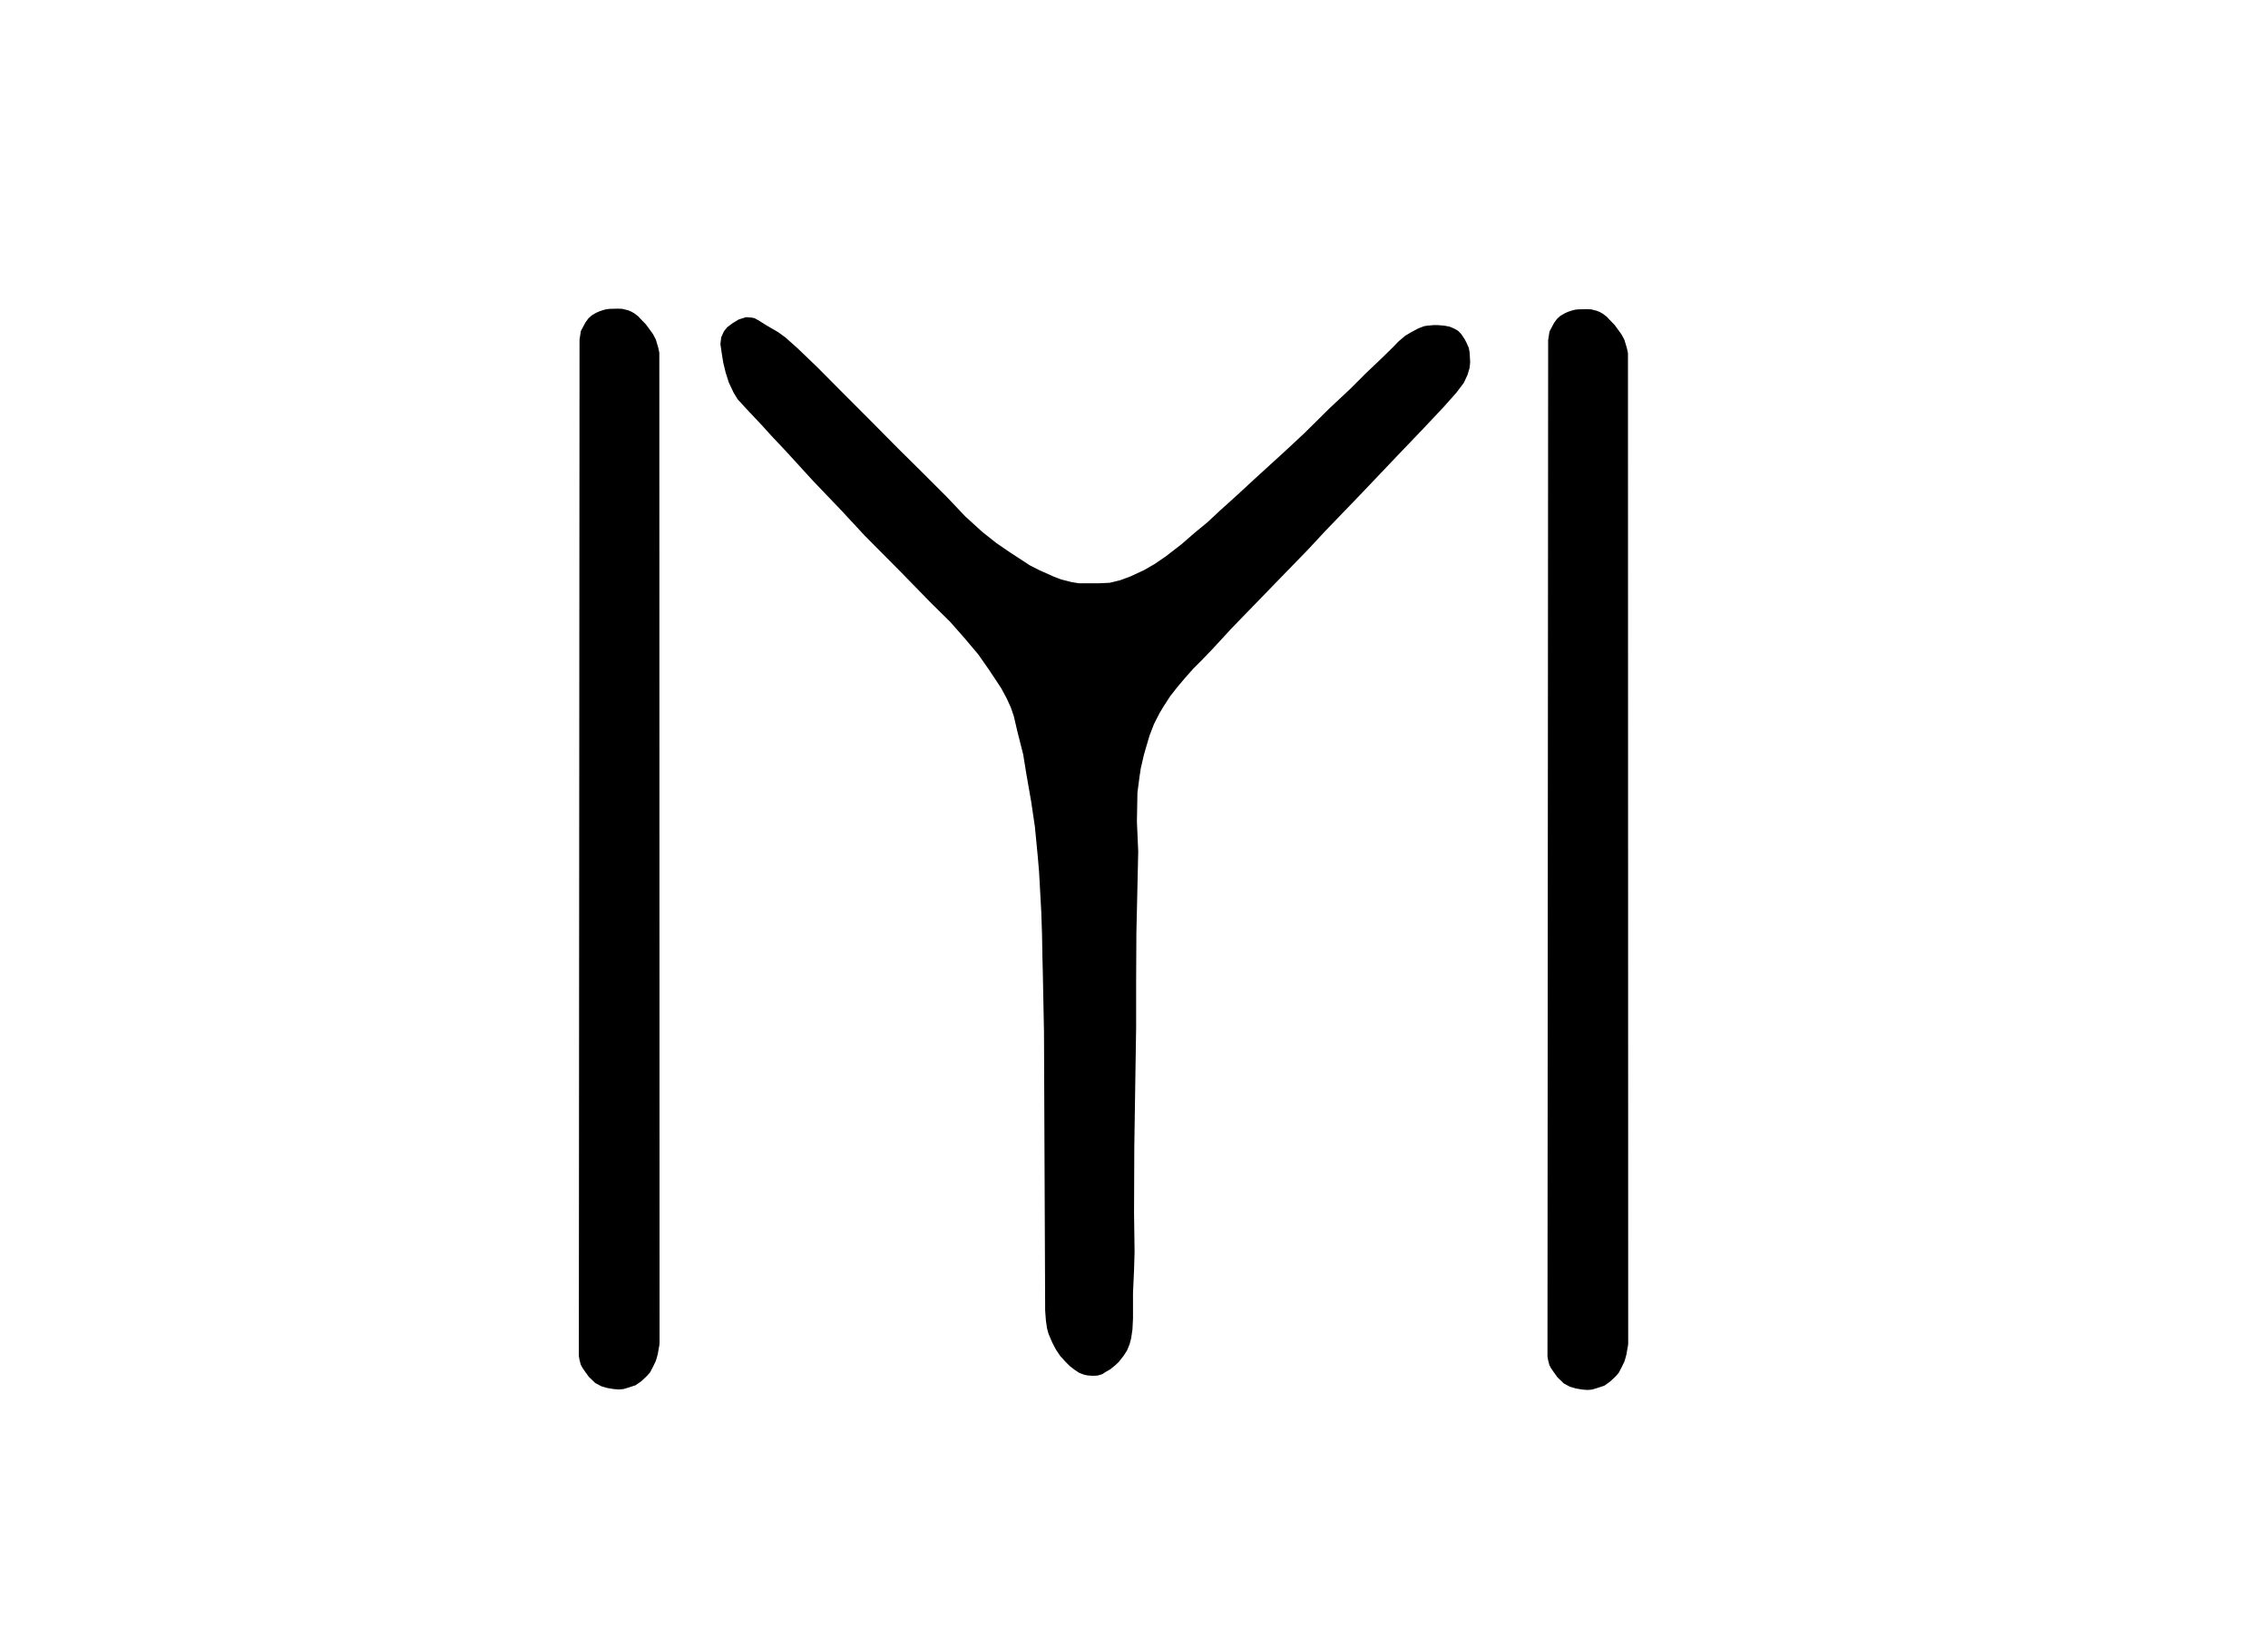 <?xml version="1.0" encoding="UTF-8" standalone="no"?>
<!-- Created with Inkscape (http://www.inkscape.org/) -->

<svg
   xmlns:dc="http://purl.org/dc/elements/1.1/"
   xmlns:cc="http://creativecommons.org/ns#"
   xmlns:rdf="http://www.w3.org/1999/02/22-rdf-syntax-ns#"
   xmlns:svg="http://www.w3.org/2000/svg"
   xmlns="http://www.w3.org/2000/svg"
   xmlns:sodipodi="http://sodipodi.sourceforge.net/DTD/sodipodi-0.dtd"
   xmlns:inkscape="http://www.inkscape.org/namespaces/inkscape"
   width="1100"
   height="794"
   viewBox="0 0 291.042 210.079"
   version="1.1"
   id="svg3725"
   sodipodi:docname="KAYI BOYU DAMGASI.svg"
   inkscape:version="0.92.2 (5c3e80d, 2017-08-06)">
  <defs
     id="defs3719" />
  <sodipodi:namedview
     id="base"
     pagecolor="#ffffff"
     bordercolor="#666666"
     borderopacity="1.0"
     inkscape:pageopacity="0.0"
     inkscape:pageshadow="2"
     inkscape:zoom="0.5"
     inkscape:cx="678.31527"
     inkscape:cy="436.75262"
     inkscape:document-units="px"
     inkscape:current-layer="layer1"
     showgrid="false"
     units="px"
     inkscape:window-width="1366"
     inkscape:window-height="705"
     inkscape:window-x="-8"
     inkscape:window-y="-8"
     inkscape:window-maximized="1" />
  <g
     inkscape:label="Layer 1"
     inkscape:groupmode="layer"
     id="layer1"
     transform="translate(0,-86.921)">
    <path
       style="fill:#000000;stroke:#000000;stroke-width:0.265;stroke-linecap:round;stroke-linejoin:round;stroke-opacity:1;stroke-miterlimit:4;stroke-dasharray:none;fill-opacity:1"
       d="m 74.414,260.974 0.087,-130.45 0.167,-1.069 0.568,-1.069 0.367,-0.501 0.401,-0.367 0.568,-0.334 0.404,-0.178 0.461,-0.154 0.402,-0.106 0.437,-0.047 1.075,-0.024 0.496,0.024 0.39,0.095 0.366,0.095 0.354,0.154 0.378,0.213 0.472,0.366 0.354,0.378 0.638,0.661 0.484,0.661 0.39,0.543 0.354,0.661 0.307,1.016 0.142,0.661 0.03,127.079 -0.033,0.351 -0.067,0.334 -0.117,0.702 -0.134,0.501 -0.134,0.434 -0.367,0.752 -0.351,0.668 -0.418,0.468 -0.685,0.635 -0.685,0.484 -0.919,0.301 -0.618,0.184 -0.551,0.05 -0.651,-0.05 -0.802,-0.134 -0.752,-0.217 -0.752,-0.401 -0.802,-0.768 -0.501,-0.699 -0.307,-0.449 -0.207,-0.378 -0.159,-0.614 z"
       id="path3733"
       inkscape:connector-curvature="0" />
    <path
       style="fill:#000000;stroke:#000000;stroke-width:0.265px;stroke-linecap:butt;stroke-linejoin:miter;stroke-opacity:1;fill-opacity:1"
       d="m 95.749,127.768 0.668,0.05 0.351,0.067 0.551,0.301 1.036,0.651 1.437,0.835 0.935,0.685 1.57,1.403 2.522,2.422 2.305,2.322 4.961,4.978 3.107,3.14 3.274,3.241 2.907,2.907 2.405,2.539 2.205,2.005 1.771,1.403 1.704,1.169 2.606,1.704 1.169,0.601 1.938,0.869 0.969,0.367 1.303,0.334 1.002,0.167 h 2.572 l 1.403,-0.067 1.37,-0.334 1.27,-0.468 1.804,-0.835 1.336,-0.768 1.47,-1.002 2.071,-1.604 1.57,-1.37 1.704,-1.403 1.537,-1.437 2.405,-2.172 2.238,-2.071 3.809,-3.474 2.439,-2.272 3.241,-3.207 2.673,-2.506 2.005,-2.005 1.971,-1.871 1.47,-1.437 0.702,-0.735 0.902,-0.768 0.735,-0.434 0.935,-0.501 0.702,-0.267 0.401,-0.067 0.768,-0.067 h 0.568 l 0.802,0.067 0.702,0.134 0.601,0.267 0.401,0.234 0.367,0.367 0.468,0.702 0.267,0.535 0.234,0.535 0.1,0.568 0.067,1.203 -0.067,0.702 -0.267,0.902 -0.468,1.002 -0.935,1.236 -1.604,1.804 -2.606,2.773 -3.007,3.14 -5.245,5.512 -4.377,4.544 -2.205,2.372 -4.477,4.61 -5.312,5.479 -2.339,2.539 -1.537,1.604 -1.069,1.069 -1.036,1.169 -0.935,1.102 -0.969,1.236 -0.869,1.336 -0.501,0.835 -0.735,1.437 -0.568,1.47 -0.367,1.236 -0.367,1.27 -0.401,1.737 -0.167,1.102 -0.267,2.038 -0.067,3.742 0.167,3.809 -0.1,4.544 -0.134,5.88 -0.033,6.147 v 5.98 l -0.234,15.301 -0.033,8.553 0.067,5.011 -0.067,2.305 -0.134,2.94 v 1.737 1.537 l -0.071,1.431 -0.165,1.11 -0.189,0.732 -0.331,0.803 -0.425,0.661 -0.614,0.78 -0.449,0.425 -0.614,0.496 -0.614,0.354 -0.402,0.26 -0.543,0.165 -0.331,0.024 h -0.472 l -0.52,-0.047 -0.402,-0.095 -0.567,-0.213 -0.567,-0.378 -0.614,-0.472 -0.567,-0.567 -0.661,-0.732 -0.52,-0.78 -0.472,-0.898 -0.472,-1.11 -0.189,-0.685 -0.142,-0.992 -0.095,-1.276 -0.15,-35.714 -0.157,-7.966 -0.047,-1.795 -0.047,-2.764 -0.095,-2.882 -0.283,-5.15 -0.172,-2.027 -0.367,-3.809 -0.468,-3.174 -0.601,-3.441 -0.434,-2.673 -0.768,-3.04 -0.434,-1.871 -0.401,-1.169 -0.501,-1.102 -0.735,-1.37 -1.637,-2.472 -1.336,-1.904 -1.837,-2.172 -1.771,-2.005 -2.472,-2.439 -3.809,-3.909 -4.644,-4.677 -2.973,-3.207 -3.675,-3.842 -3.541,-3.875 -1.704,-1.804 -1.27,-1.403 -2.105,-2.238 -1.069,-1.169 -0.501,-0.835 -0.601,-1.27 -0.401,-1.27 -0.301,-1.236 -0.2,-1.236 -0.167,-1.136 0.1,-0.835 0.334,-0.735 0.401,-0.501 0.668,-0.501 0.768,-0.468 z"
       id="path3735"
       inkscape:connector-curvature="0" />
    <path
       style="fill:#000000;stroke:#000000;stroke-width:0.265px;stroke-linecap:butt;stroke-linejoin:miter;stroke-opacity:1;fill-opacity:1"
       d="m 198.713,261.036 0.087,-130.45 0.167,-1.069 0.568,-1.069 0.367,-0.501 0.401,-0.367 0.568,-0.334 0.405,-0.178 0.461,-0.154 0.402,-0.106 0.437,-0.047 1.075,-0.024 0.496,0.024 0.39,0.095 0.366,0.095 0.354,0.154 0.378,0.213 0.472,0.366 0.354,0.378 0.638,0.661 0.484,0.661 0.39,0.543 0.354,0.661 0.307,1.016 0.142,0.661 0.03,127.079 -0.033,0.351 -0.067,0.334 -0.117,0.702 -0.134,0.501 -0.134,0.434 -0.367,0.752 -0.351,0.668 -0.418,0.468 -0.685,0.635 -0.685,0.484 -0.919,0.301 -0.618,0.184 -0.551,0.05 -0.651,-0.05 -0.802,-0.134 -0.752,-0.217 -0.752,-0.401 -0.802,-0.768 -0.501,-0.699 -0.307,-0.449 -0.207,-0.378 -0.159,-0.614 z"
       id="path3733-2"
       inkscape:connector-curvature="0" />
  </g>
</svg>
